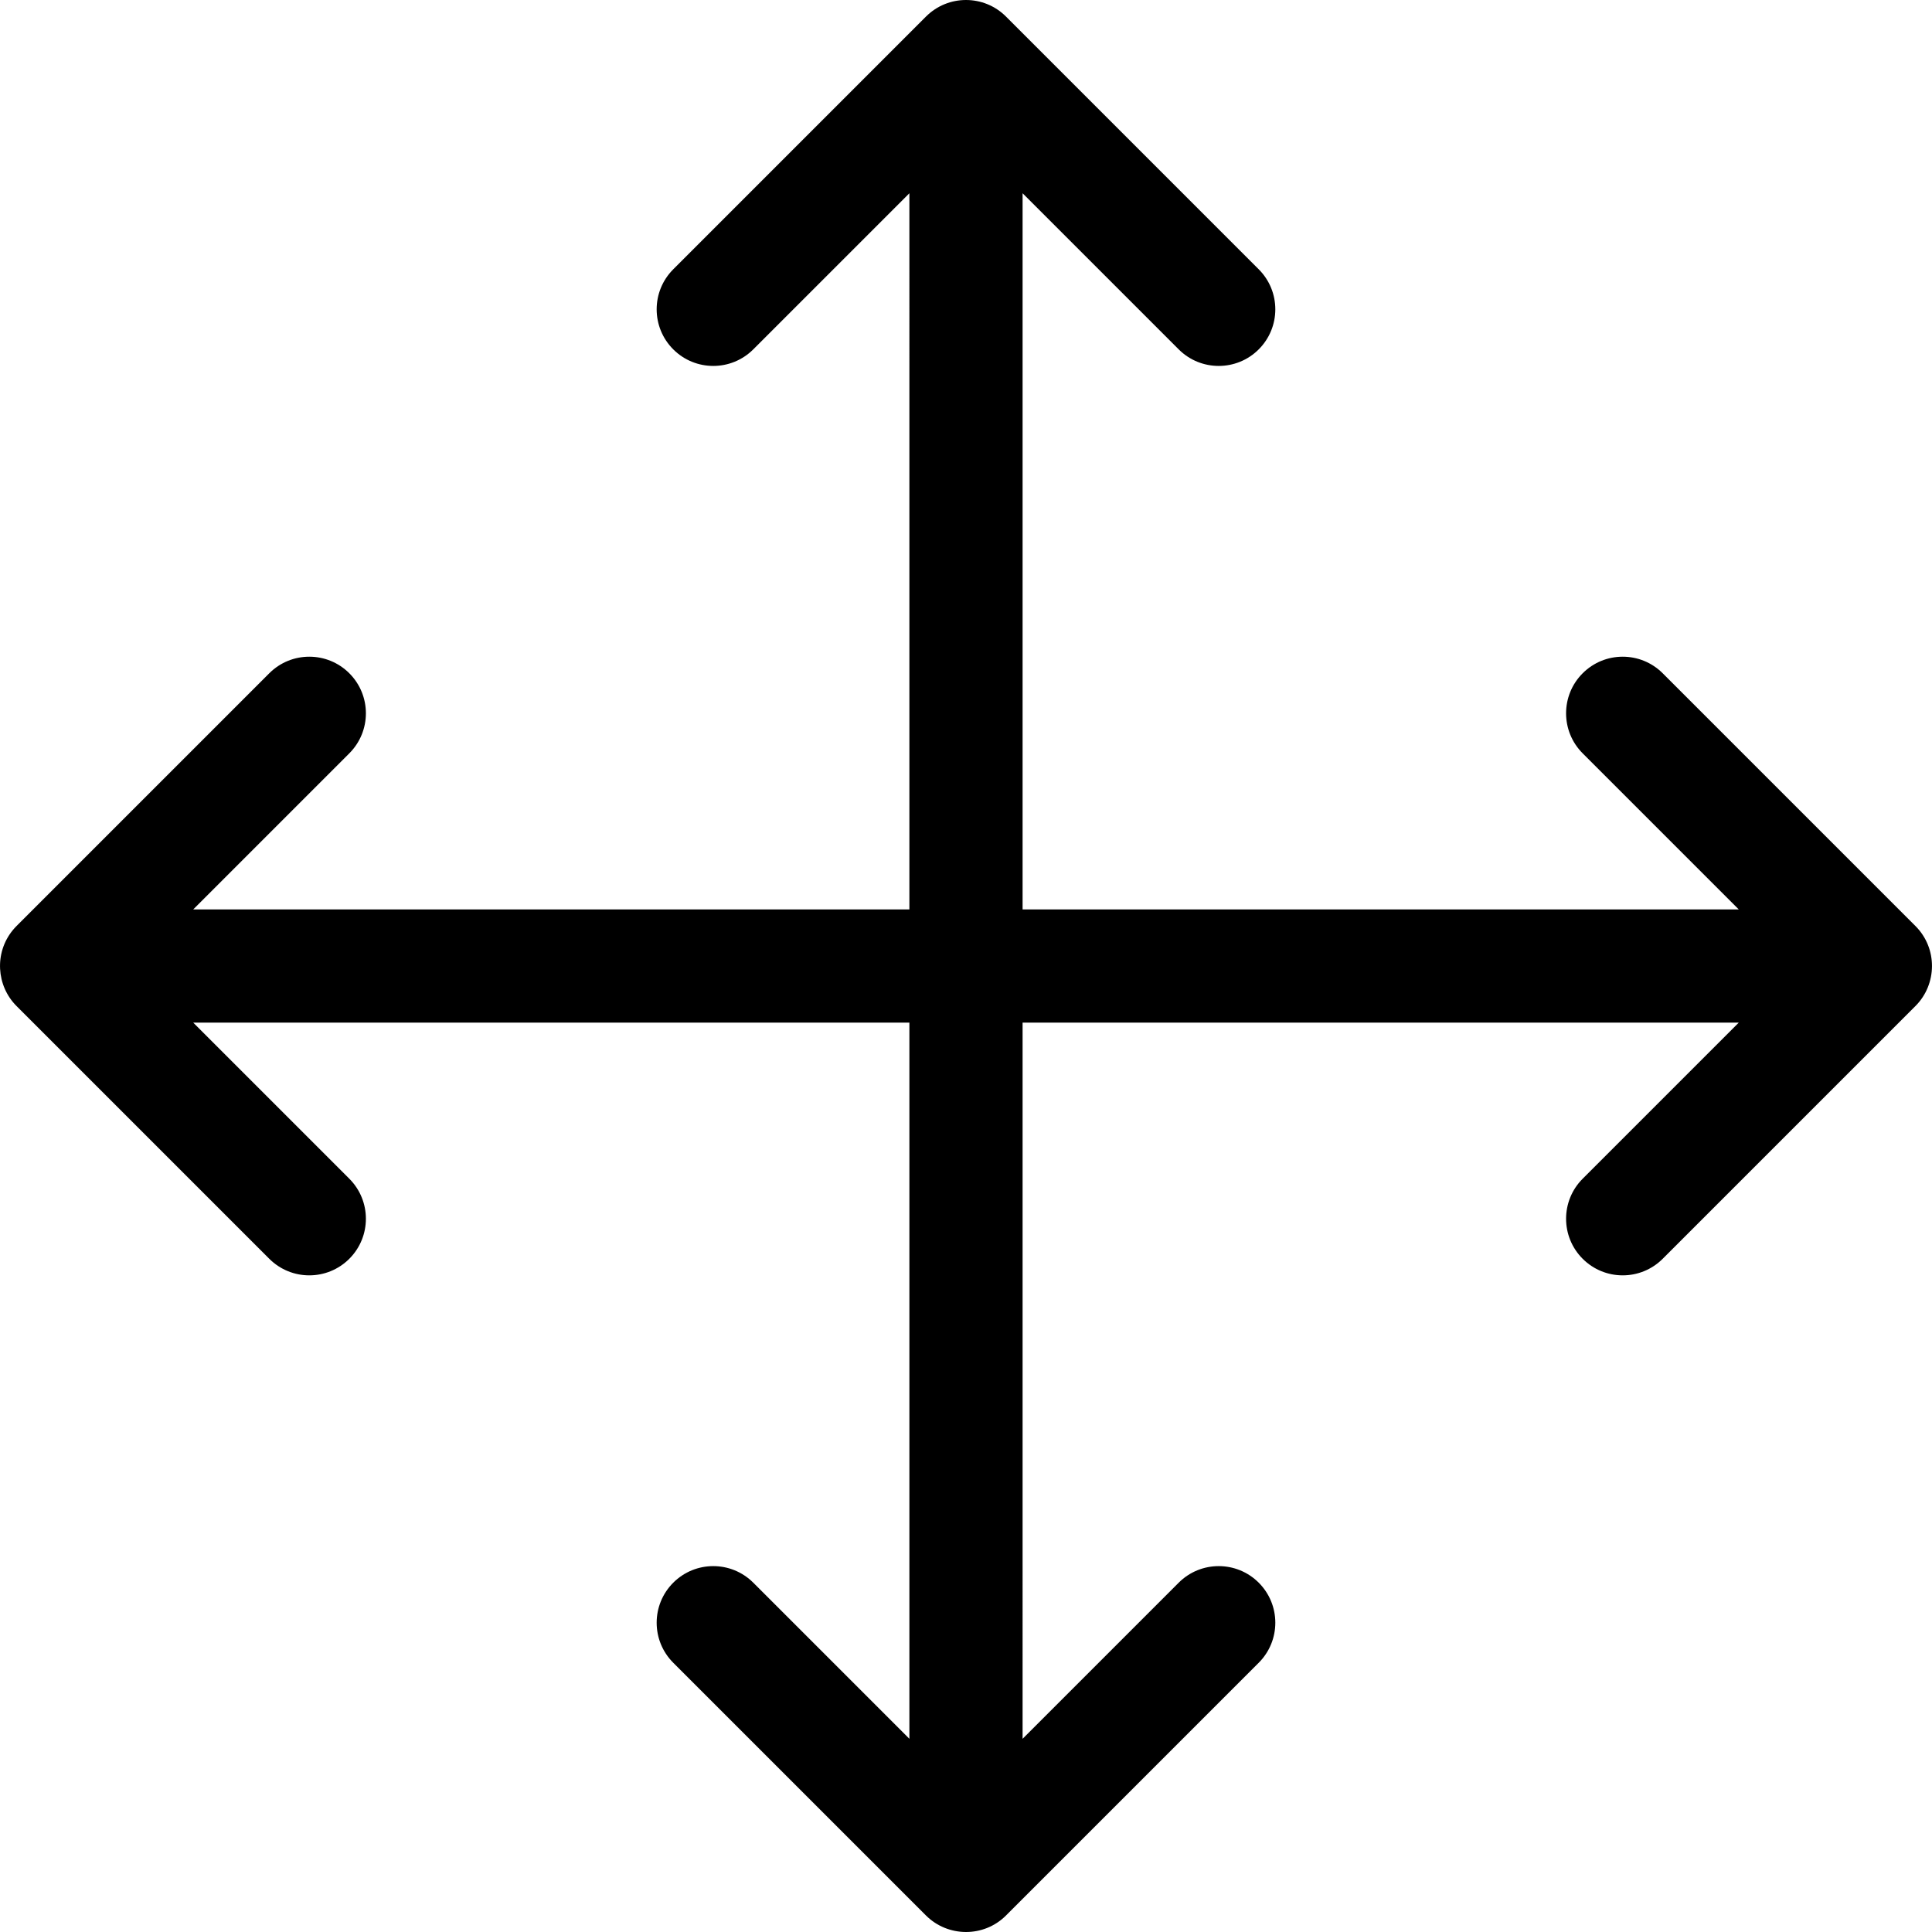 <?xml version="1.0" encoding="iso-8859-1"?>
<!-- Generator: Adobe Illustrator 21.0.0, SVG Export Plug-In . SVG Version: 6.00 Build 0)  -->
<svg xmlns="http://www.w3.org/2000/svg" xmlns:xlink="http://www.w3.org/1999/xlink" version="1.1" id="Capa_1" x="0px" y="0px" viewBox="0 0 511.987 511.987" style="enable-background:new 0 0 511.987 511.987;" xml:space="preserve" width="512" height="512">
<path d="M507.595,245.391l-66.97-66.97c-5.857-5.858-15.355-5.858-21.213,0c-5.858,5.858-5.858,15.355,0,21.213L460.778,241H270.991  V51.214l41.366,41.366c5.857,5.858,15.356,5.858,21.213,0c5.858-5.858,5.858-15.355,0-21.213L266.598,4.394  c-5.857-5.858-15.355-5.858-21.213,0l-66.973,66.973c-5.858,5.858-5.858,15.355,0,21.213c5.857,5.858,15.355,5.858,21.213,0  l41.366-41.366V241H51.204l41.366-41.366c5.858-5.858,5.858-15.355,0-21.213c-5.857-5.858-15.355-5.858-21.213,0l-66.97,66.97  c-0.351,0.35-0.682,0.719-0.997,1.103c-4.901,5.963-4.405,14.716,0.997,20.115l66.97,66.97c5.857,5.858,15.356,5.858,21.213,0  c5.858-5.858,5.858-15.355,0-21.213L51.204,271h189.787v189.787l-41.366-41.366c-5.857-5.858-15.355-5.858-21.213,0  c-5.858,5.858-5.858,15.355,0,21.213l66.97,66.97c5.757,5.761,15.296,5.926,21.218,0l66.97-66.97c5.858-5.858,5.858-15.355,0-21.213  c-5.857-5.858-15.355-5.858-21.213,0l-41.366,41.366V271h189.787l-41.366,41.366c-5.858,5.858-5.858,15.355,0,21.213  c5.857,5.858,15.356,5.858,21.213,0l66.97-66.97C513.375,260.834,513.514,251.306,507.595,245.391z"/>















</svg>
